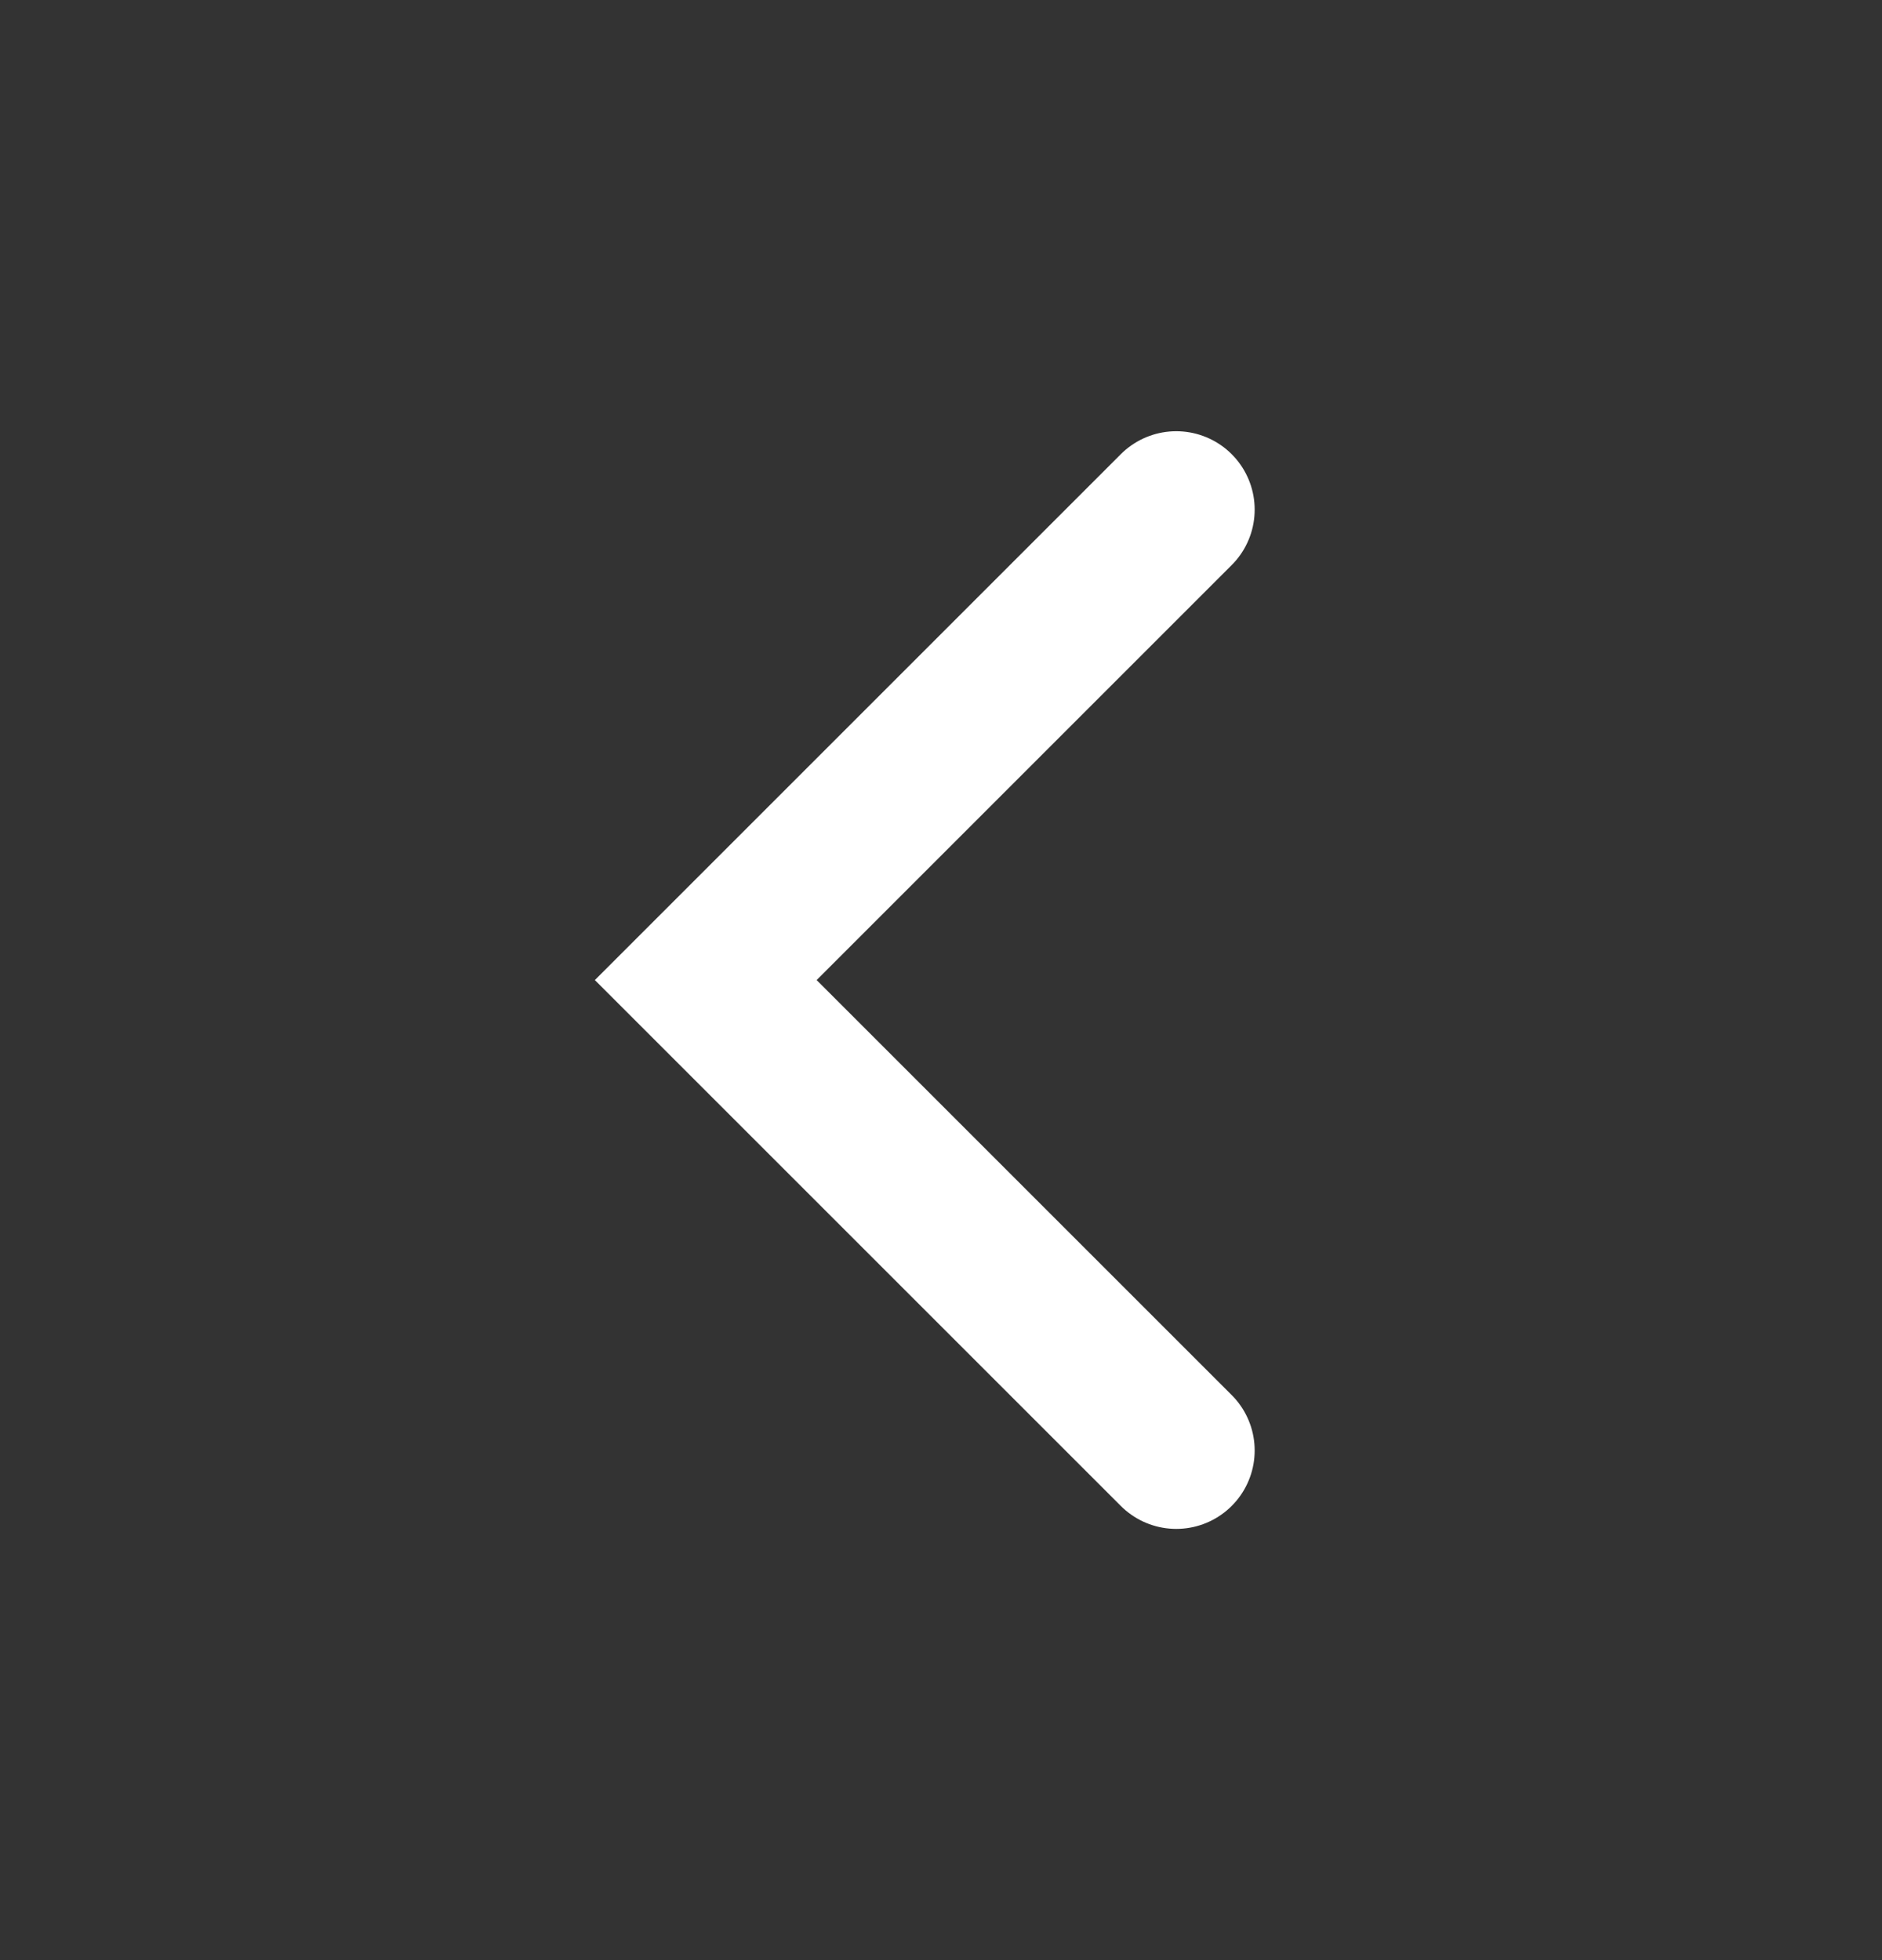 <svg width="24" height="25" viewBox="0 0 24 25" fill="none" xmlns="http://www.w3.org/2000/svg">
<rect x="0" y="0" width="24" height="25" fill="#333333" stroke="none"/>
<path d="M15 6.5L9 12.5L15 18.5" stroke="white" stroke-width="2" stroke-linecap="round"/>
</svg>
